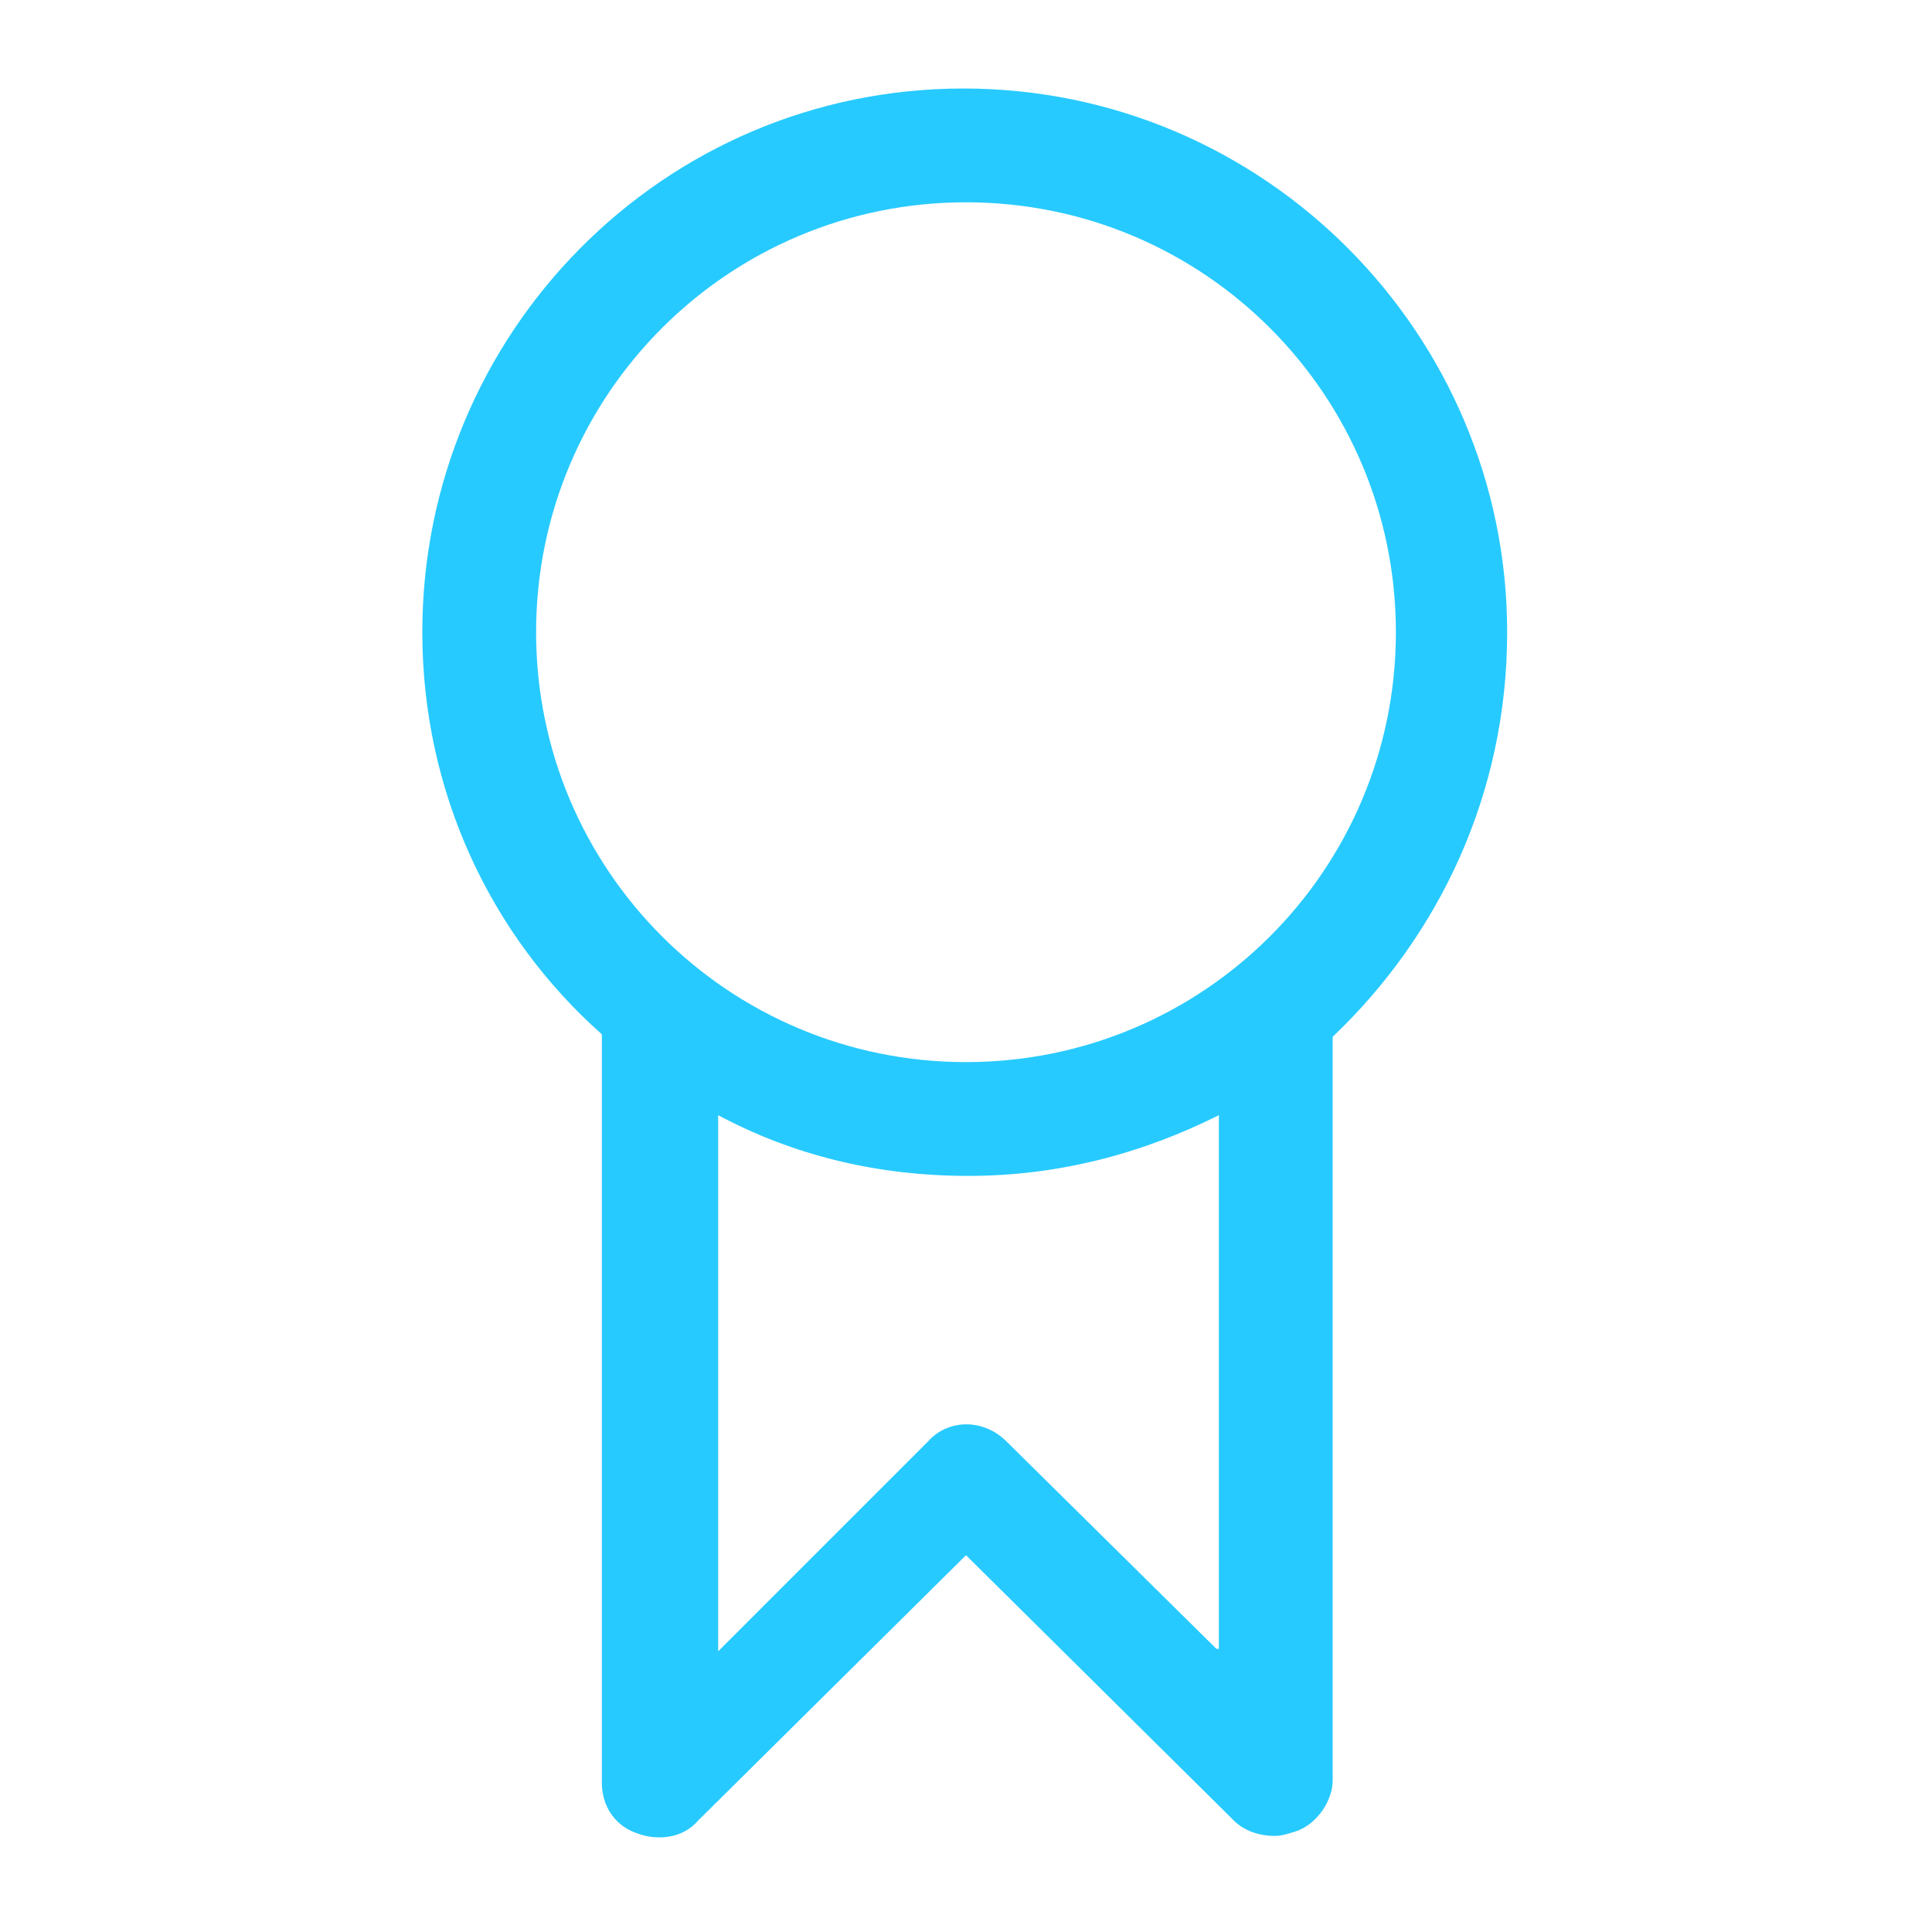 <?xml version="1.0" encoding="utf-8"?>
<!-- Generator: Adobe Illustrator 24.1.1, SVG Export Plug-In . SVG Version: 6.00 Build 0)  -->
<svg version="1.1" id="Capa_1" xmlns="http://www.w3.org/2000/svg" xmlns:xlink="http://www.w3.org/1999/xlink" x="0px" y="0px"
	 viewBox="0 0 76.4 76.4" style="enable-background:new 0 0 76.4 76.4;" xml:space="preserve">
<style type="text/css">
	.st0{fill:#27CAFF;}
	.st1{opacity:0.5;clip-path:url(#SVGID_2_);fill:#0A002B;}
	.st2{clip-path:url(#SVGID_6_);}
	.st3{clip-path:url(#SVGID_8_);}
	.st4{fill:#FFFFFF;}
	.st5{fill:#3EA7F8;}
	.st6{opacity:0.8;}
	.st7{fill:#333333;}
	.st8{fill:#454545;}
	.st9{fill:#4D4D4D;}
</style>
<g>
	<path class="st0" d="M59.6,25c0-11.8-9.6-21.5-21.5-21.5S16.7,13.2,16.7,25c0,6.3,2.7,12,7.1,15.9v29.6c0,0.9,0.5,1.7,1.4,2
		c0.8,0.3,1.8,0.2,2.4-0.5l10.6-10.5l10.6,10.5c0.4,0.4,1,0.6,1.6,0.6c0.3,0,0.6-0.1,0.9-0.2c0.8-0.3,1.4-1.2,1.4-2V41
		C56.9,37,59.6,31.4,59.6,25z M21.2,25c0-9.4,7.6-17,17-17s17,7.6,17,17s-7.6,17-17,17S21.2,34.4,21.2,25z M48.1,65.2L39.8,57
		c-0.9-0.9-2.3-0.9-3.1,0l-8.3,8.3V44.1c3,1.6,6.3,2.4,9.9,2.4c3.6,0,6.9-0.9,9.9-2.4V65.2z"/>
</g>
<g>
	<g>
		<defs>
			<rect id="SVGID_1_" x="-1231.8" y="172.6" width="1924.5" height="667.4"/>
		</defs>
		<clipPath id="SVGID_2_">
			<use xlink:href="#SVGID_1_"  style="overflow:visible;"/>
		</clipPath>
		<rect x="-1418.7" y="-386.7" class="st1" width="2197.1" height="1246.9"/>
	</g>
</g>
</svg>
